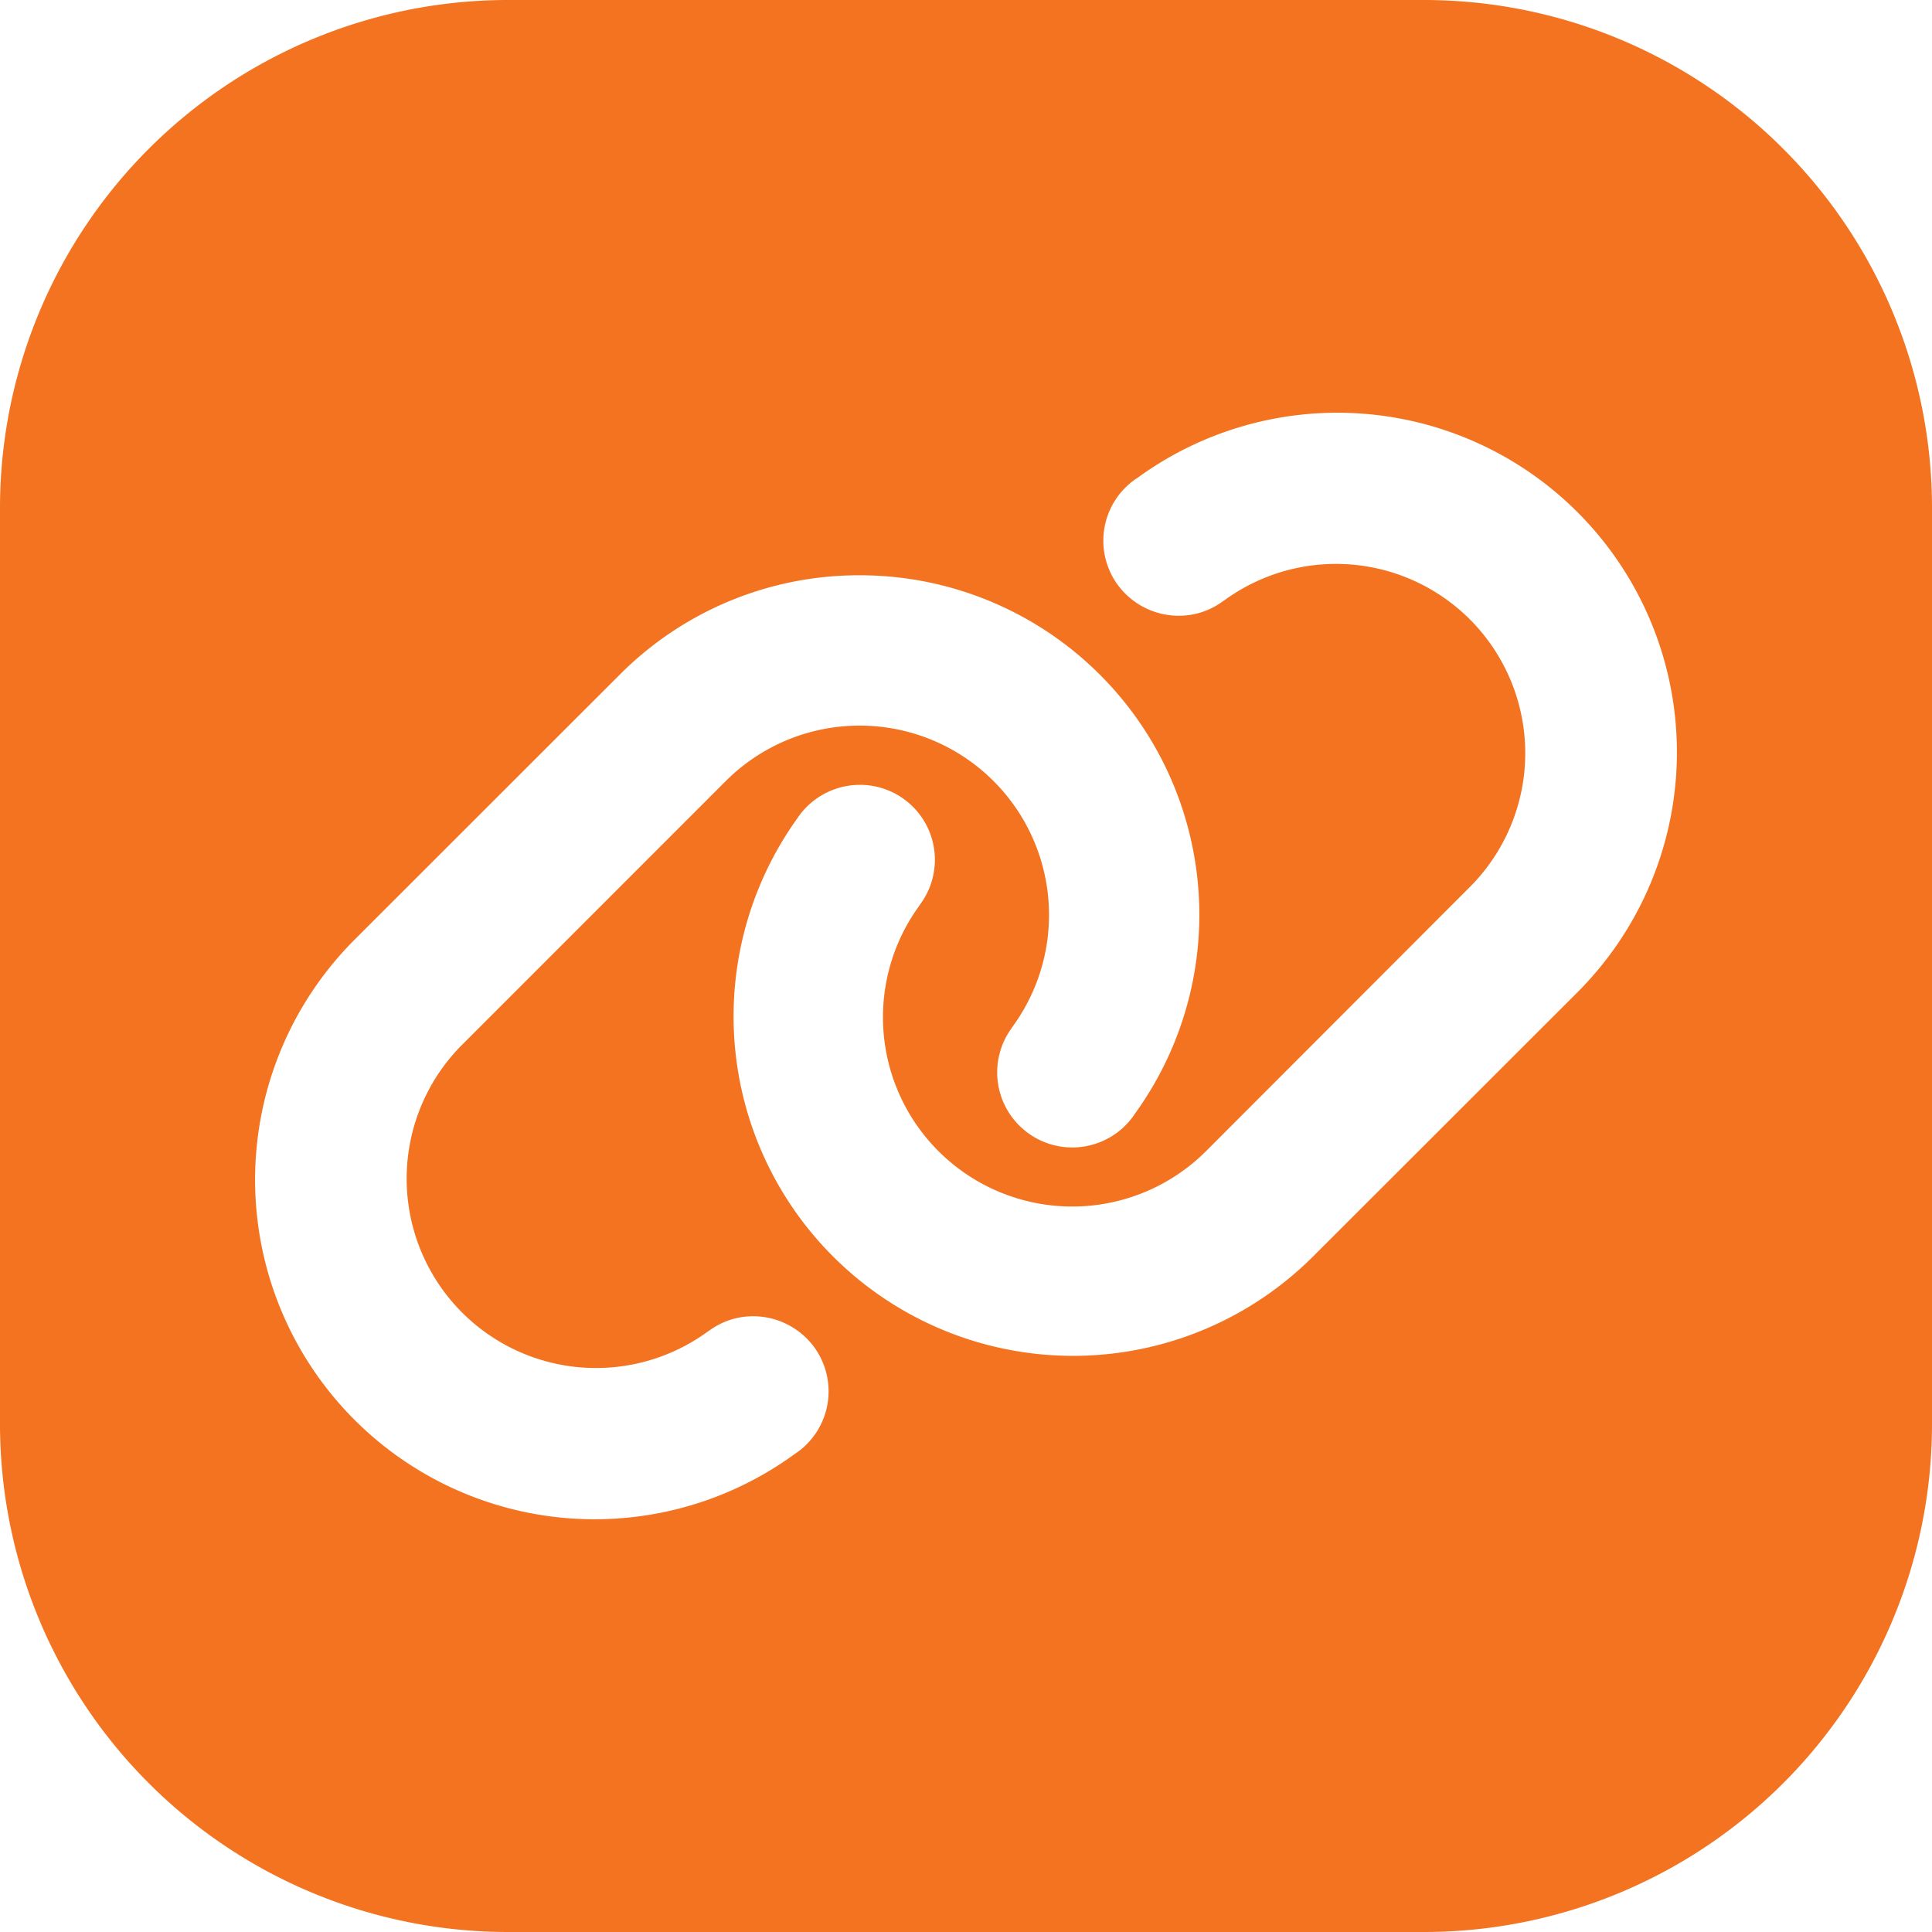 <svg xmlns="http://www.w3.org/2000/svg" width="70" height="70" viewBox="0 0 70 70">
  <path id="api" d="M51.579,70H18.421A18.406,18.406,0,0,1,0,51.579V18.421A18.406,18.406,0,0,1,18.421,0H51.579A18.406,18.406,0,0,1,70,18.421V51.579A18.406,18.406,0,0,1,51.579,70ZM31.15,20.843a12.225,12.225,0,0,0-8.7,3.606L12.894,34A12.3,12.3,0,0,0,28.746,52.716l.136-.094a2.716,2.716,0,0,0,.63-3.795A2.745,2.745,0,0,0,27.29,47.69a2.678,2.678,0,0,0-1.574.507l-.136.093a6.861,6.861,0,0,1-8.833-10.44L26.3,28.295a6.861,6.861,0,0,1,10.432,8.841l-.094.136a2.72,2.72,0,0,0,4.425,3.165l.094-.136a12.3,12.3,0,0,0-10-19.458Zm.009,7.594a2.725,2.725,0,0,0-2.217,1.134l-.094.136a12.3,12.3,0,0,0,18.7,15.844L57.106,36A12.3,12.3,0,0,0,41.254,17.284l-.137.093a2.716,2.716,0,0,0-.629,3.8A2.745,2.745,0,0,0,42.71,22.31a2.676,2.676,0,0,0,1.574-.508l.136-.094a6.858,6.858,0,0,1,8.833,10.432L43.7,41.705a6.858,6.858,0,0,1-10.432-8.833l.094-.136a2.715,2.715,0,0,0-2.207-4.3Z" fill="#F37321"/>
</svg>
